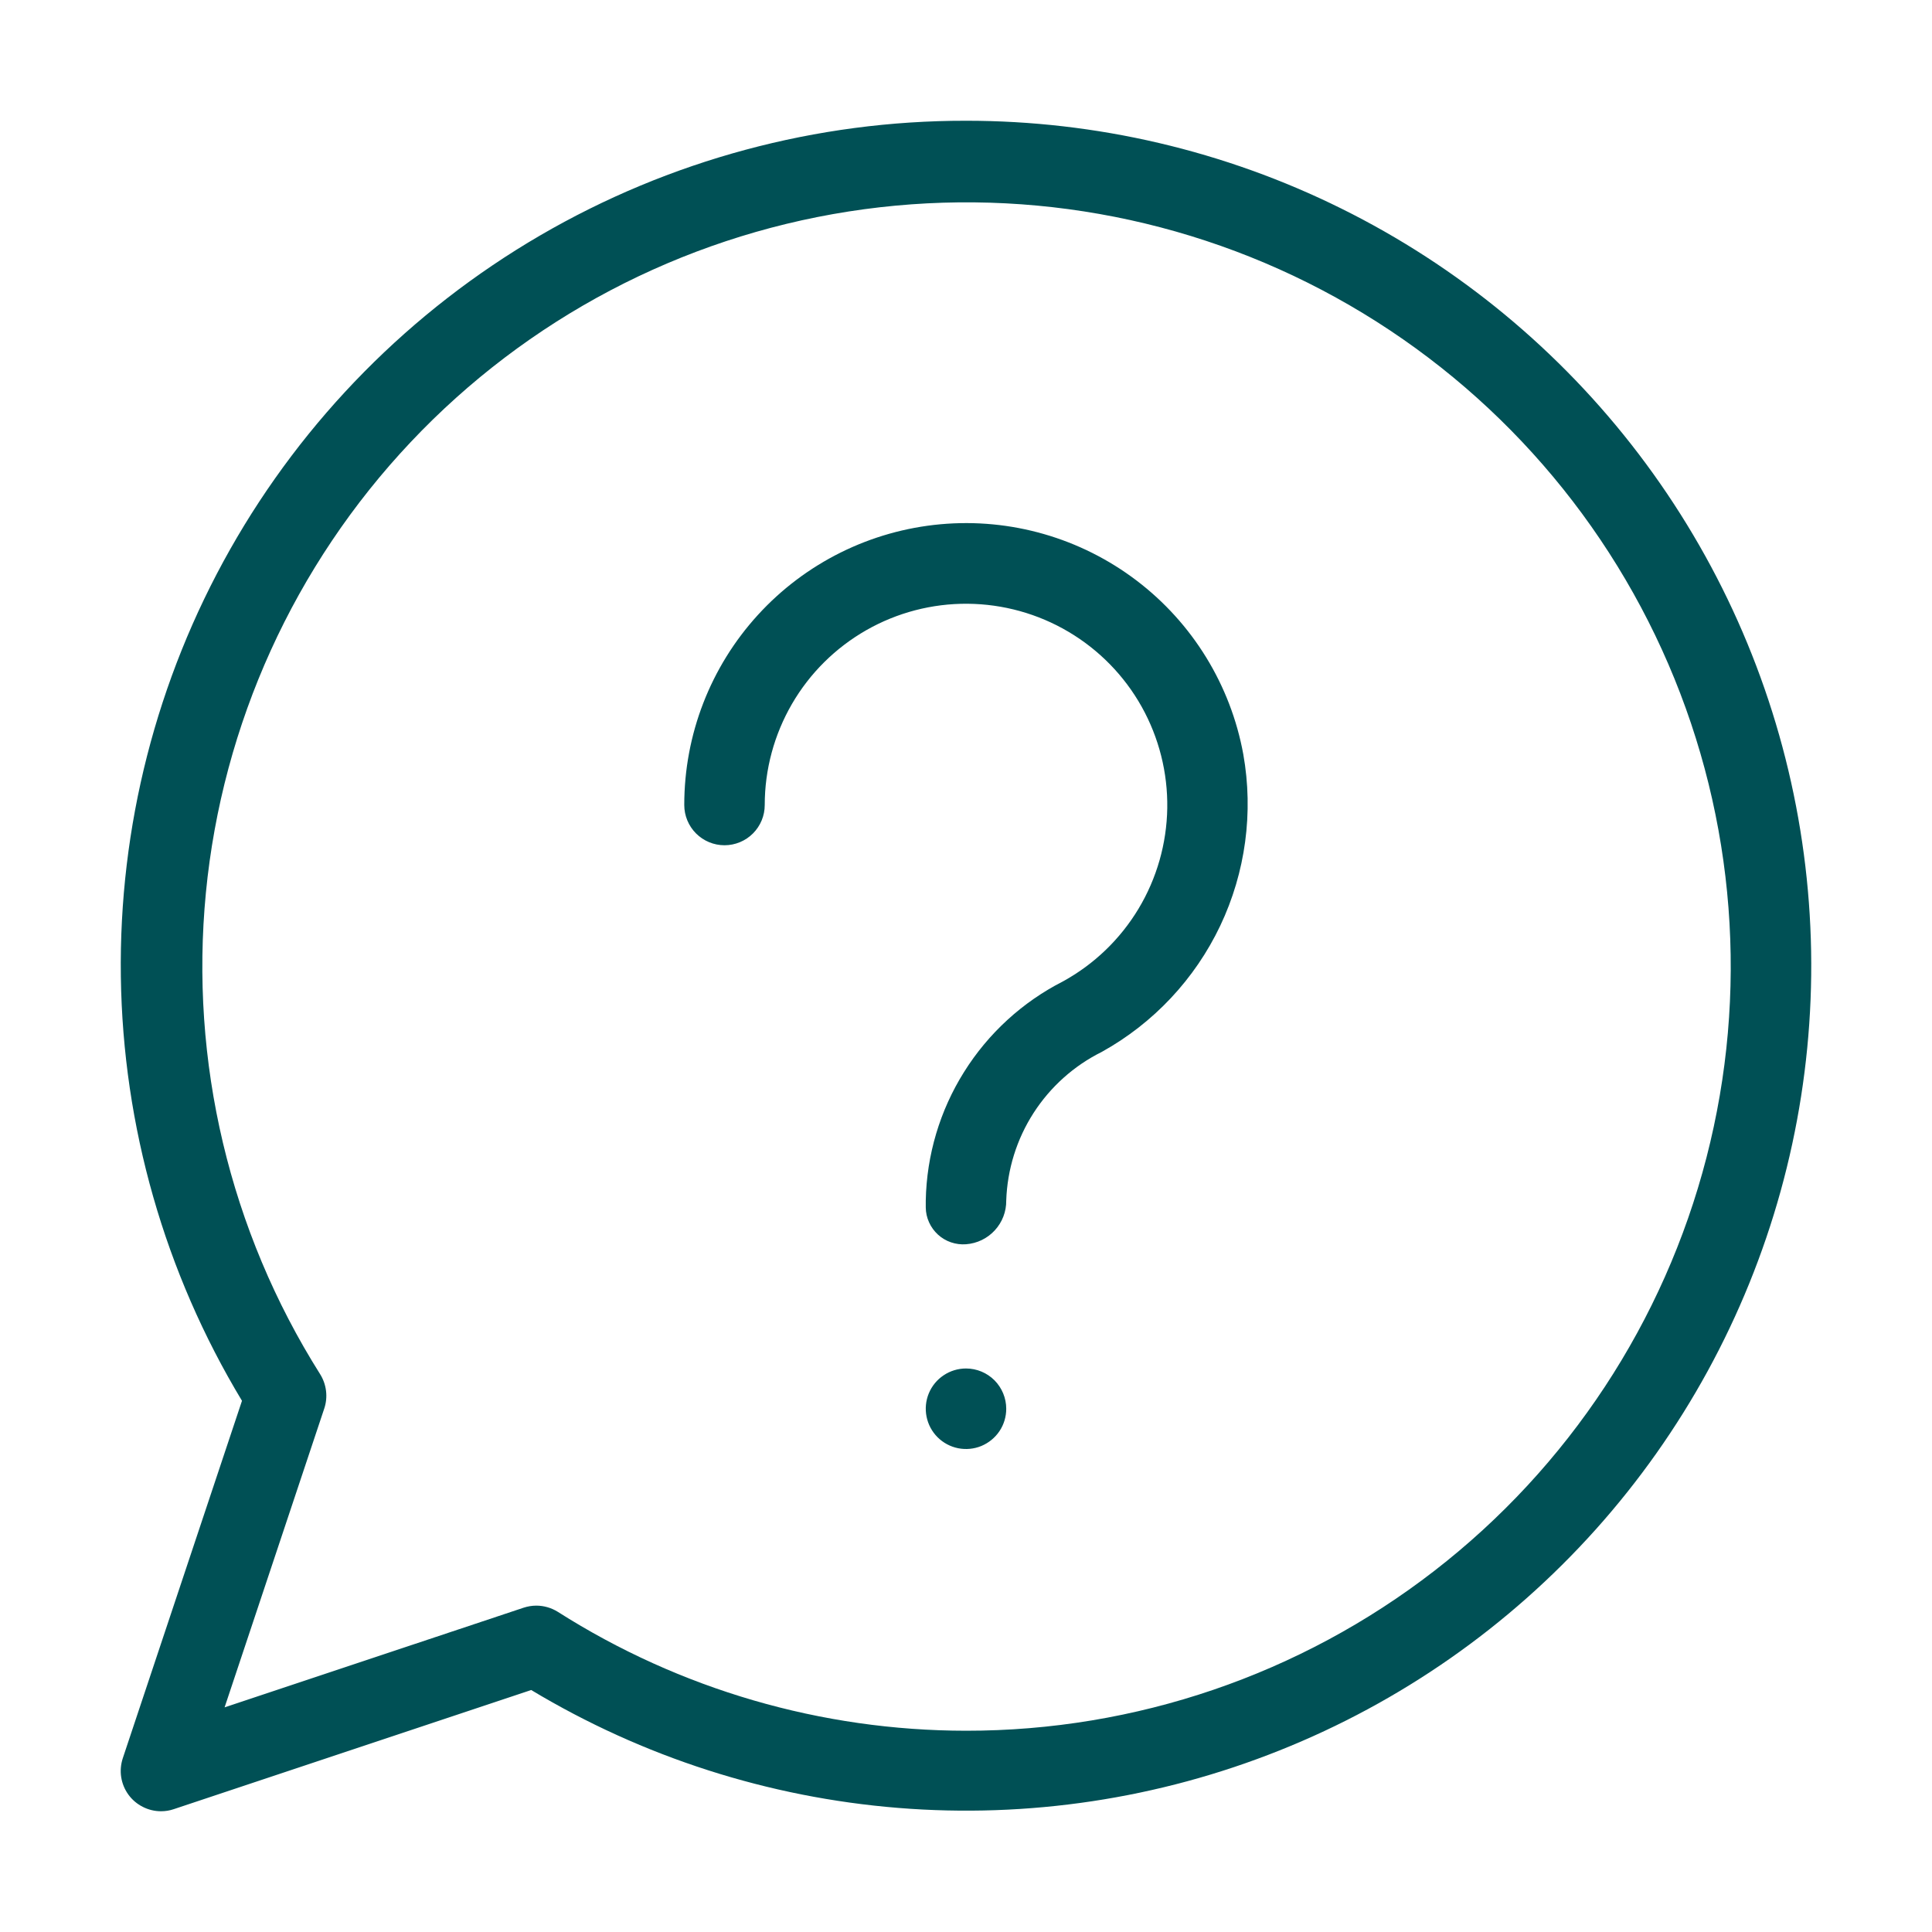 <svg width="40" height="40" viewBox="0 0 40 40" fill="none" xmlns="http://www.w3.org/2000/svg">
<path d="M20 2.5C16.902 2.496 13.859 3.316 11.182 4.875C8.505 6.434 6.29 8.677 4.765 11.373C3.24 14.07 2.459 17.123 2.502 20.221C2.545 23.319 3.41 26.349 5.01 29.002L2.542 36.403C2.501 36.528 2.489 36.662 2.509 36.792C2.529 36.923 2.58 37.047 2.657 37.154C2.734 37.261 2.836 37.348 2.954 37.408C3.071 37.468 3.201 37.5 3.333 37.5C3.423 37.5 3.512 37.486 3.597 37.457L10.998 34.99C13.309 36.379 15.91 37.214 18.598 37.431C21.286 37.648 23.987 37.241 26.491 36.241C28.996 35.242 31.235 33.677 33.035 31.669C34.834 29.661 36.145 27.264 36.865 24.665C37.585 22.067 37.694 19.337 37.185 16.689C36.676 14.041 35.561 11.547 33.928 9.401C32.295 7.255 30.189 5.516 27.773 4.319C25.357 3.121 22.696 2.499 20 2.5ZM20 35.833C17.007 35.831 14.076 34.978 11.55 33.372C11.416 33.288 11.261 33.243 11.104 33.243C11.014 33.243 10.925 33.258 10.84 33.286L4.65 35.349L6.714 29.16C6.753 29.043 6.765 28.918 6.75 28.796C6.735 28.673 6.693 28.555 6.628 28.451C4.755 25.482 3.924 21.974 4.263 18.481C4.602 14.988 6.094 11.706 8.503 9.153C10.911 6.6 14.1 4.921 17.568 4.379C21.036 3.837 24.586 4.463 27.658 6.16C30.731 7.856 33.152 10.526 34.541 13.749C35.931 16.973 36.208 20.567 35.331 23.965C34.454 27.364 32.472 30.374 29.696 32.523C26.921 34.671 23.51 35.836 20 35.833ZM20.833 29.167C20.833 29.331 20.785 29.493 20.693 29.63C20.601 29.767 20.471 29.873 20.319 29.937C20.167 30 19.999 30.016 19.837 29.984C19.676 29.952 19.527 29.872 19.411 29.756C19.294 29.639 19.215 29.491 19.183 29.329C19.151 29.168 19.167 29 19.23 28.848C19.293 28.695 19.4 28.565 19.537 28.474C19.674 28.382 19.835 28.333 20 28.333C20.221 28.333 20.433 28.421 20.589 28.577C20.745 28.734 20.833 28.946 20.833 29.167ZM25.741 15.616C25.955 16.82 25.788 18.061 25.264 19.166C24.738 20.271 23.882 21.184 22.812 21.778C22.235 22.064 21.747 22.502 21.398 23.044C21.05 23.585 20.855 24.211 20.833 24.855C20.836 25.084 20.751 25.305 20.596 25.473C20.441 25.642 20.228 25.744 20 25.761C19.895 25.769 19.789 25.755 19.689 25.721C19.589 25.687 19.497 25.632 19.419 25.561C19.341 25.489 19.278 25.403 19.235 25.306C19.191 25.21 19.168 25.106 19.167 25V24.855C19.185 23.913 19.459 22.992 19.96 22.194C20.46 21.395 21.168 20.746 22.009 20.318C22.653 19.964 23.192 19.446 23.571 18.816C23.95 18.186 24.155 17.467 24.167 16.732C24.178 15.997 23.995 15.272 23.636 14.63C23.277 13.989 22.754 13.454 22.121 13.08C21.489 12.706 20.768 12.506 20.033 12.5C19.298 12.494 18.574 12.683 17.936 13.047C17.297 13.412 16.766 13.938 16.397 14.574C16.028 15.21 15.833 15.931 15.833 16.667C15.833 16.888 15.745 17.1 15.589 17.256C15.433 17.412 15.221 17.5 15 17.5C14.779 17.5 14.567 17.412 14.411 17.256C14.255 17.1 14.167 16.888 14.167 16.667C14.166 15.21 14.71 13.806 15.692 12.731C16.674 11.655 18.023 10.986 19.474 10.854C20.924 10.722 22.371 11.138 23.531 12.019C24.691 12.9 25.479 14.183 25.741 15.616Z" fill="#005055"/>
</svg>
